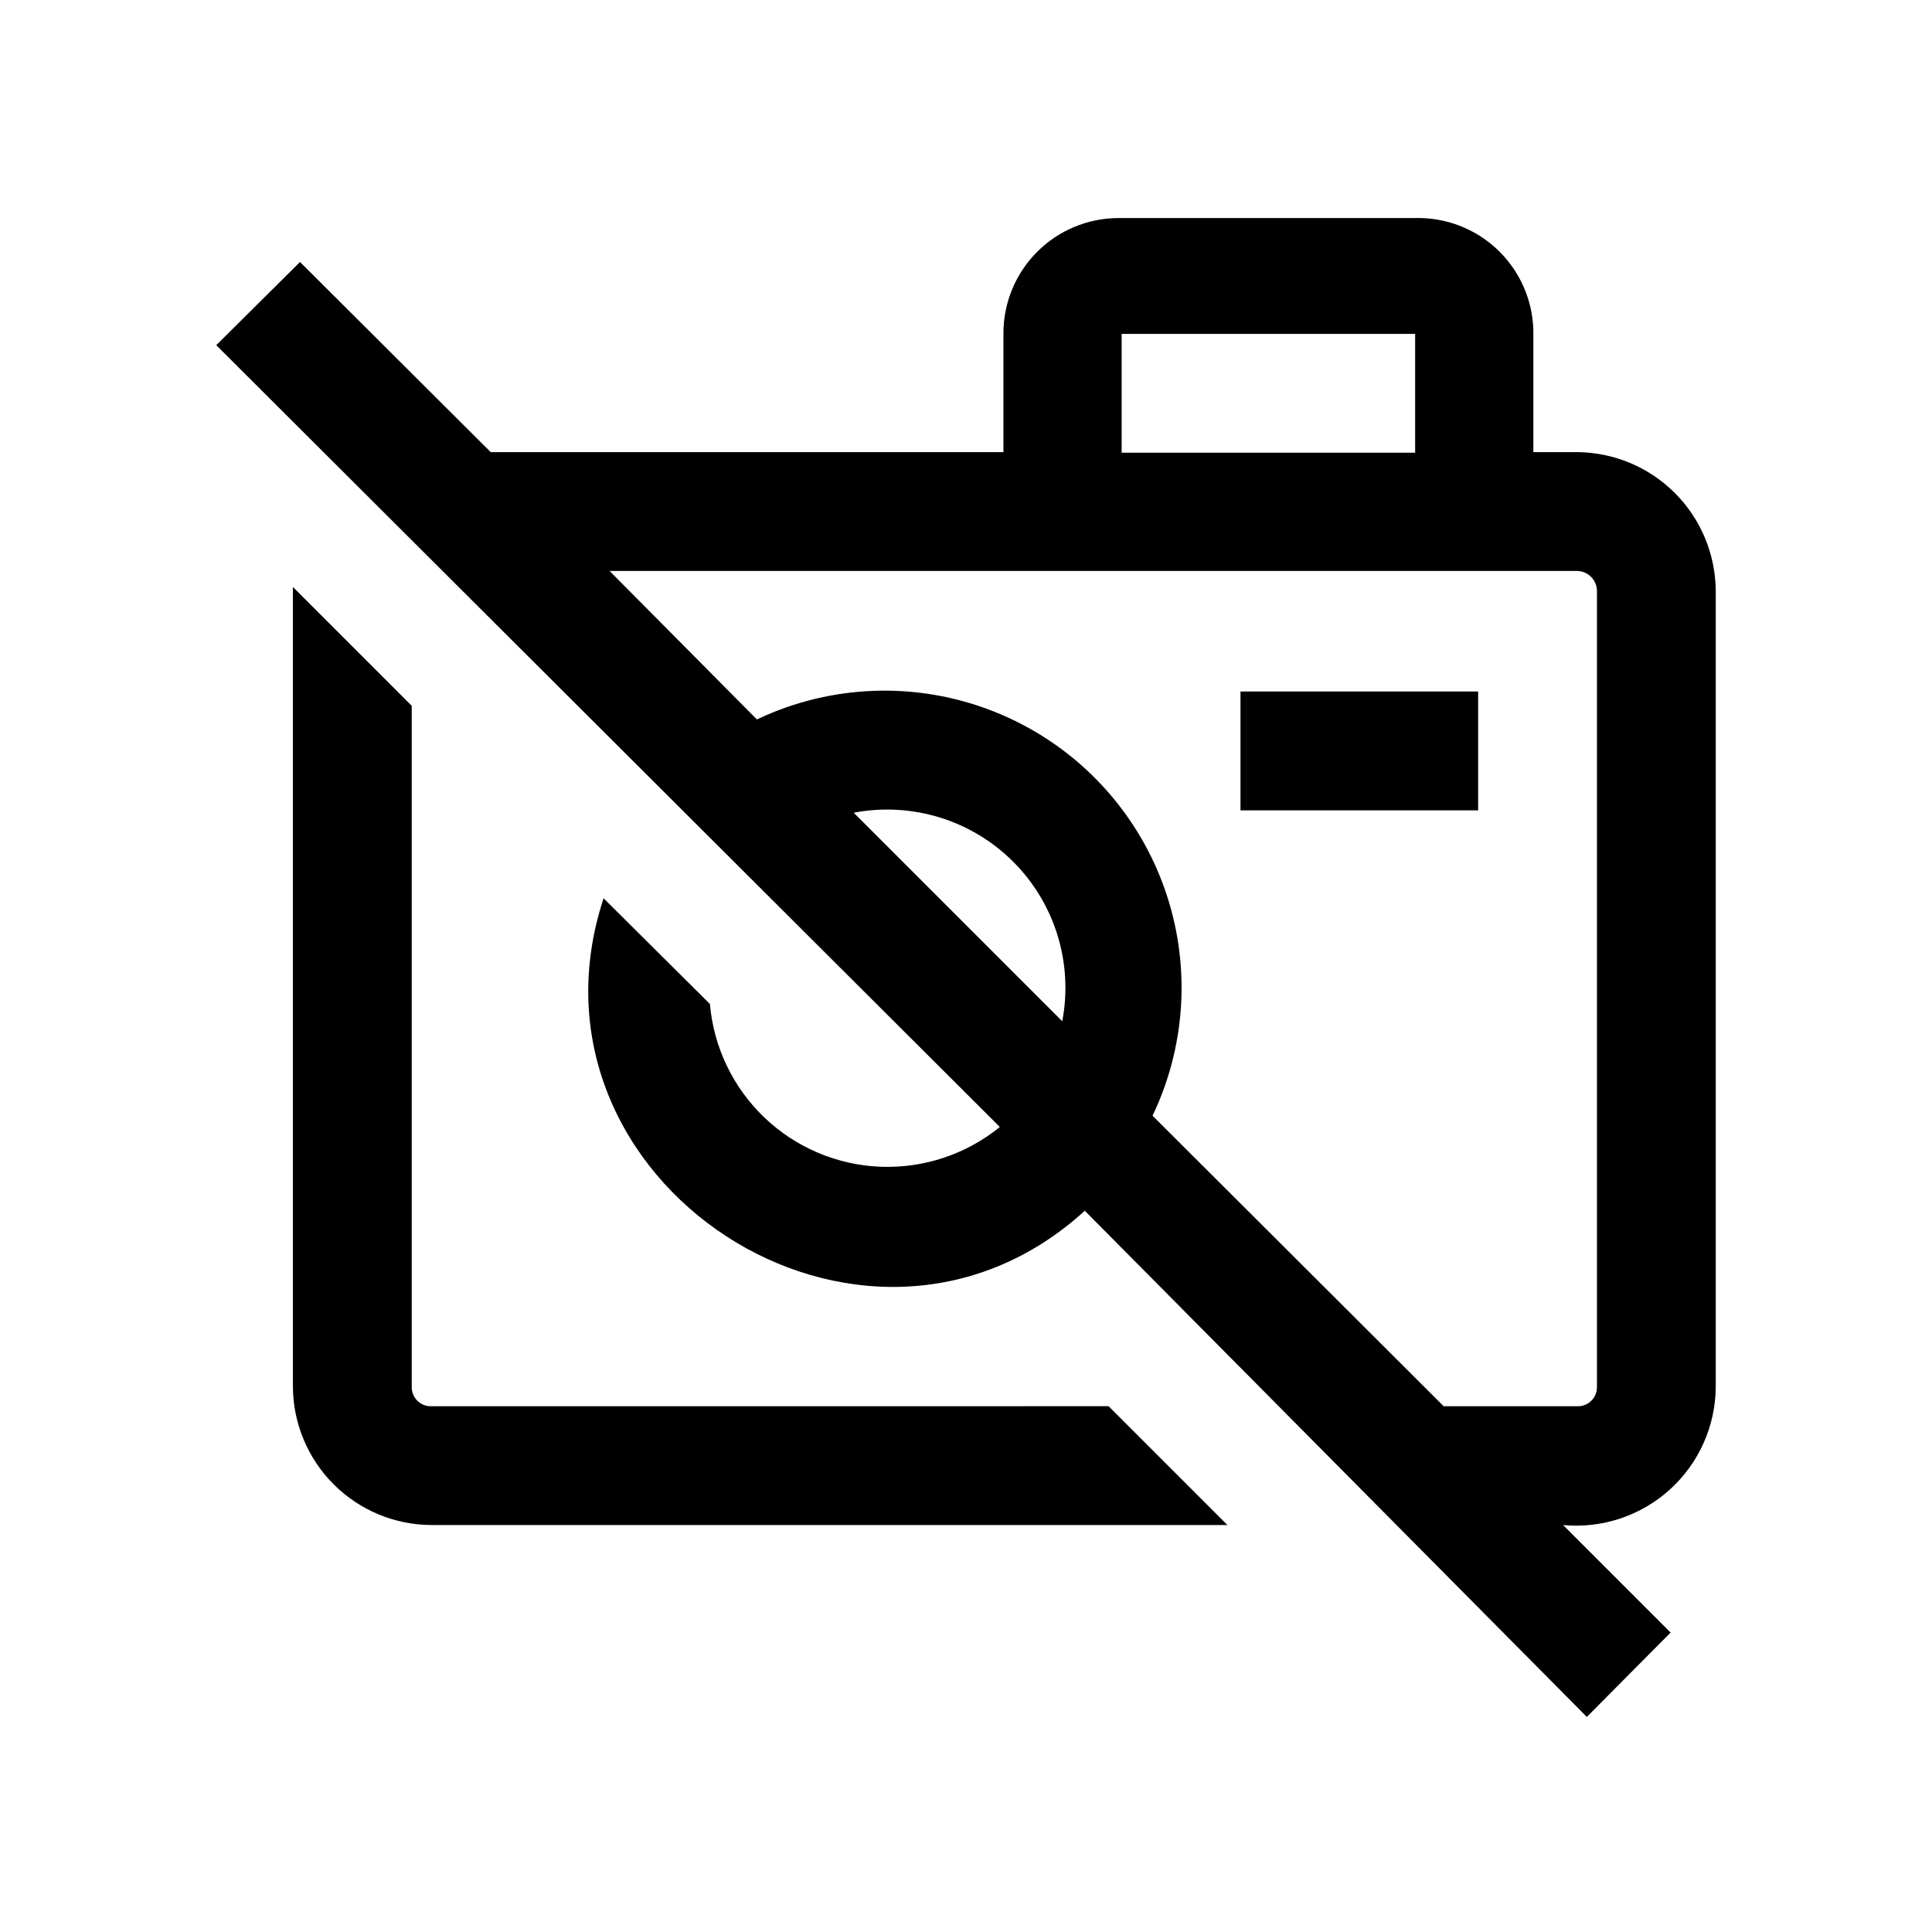 <?xml version="1.0" encoding="UTF-8"?>
<!-- Uploaded to: ICON Repo, www.iconrepo.com, Generator: ICON Repo Mixer Tools -->
<svg fill="#000000" width="800px" height="800px" version="1.1" viewBox="144 144 512 512" xmlns="http://www.w3.org/2000/svg">
 <path d="m437.79 516.66 31.488 31.488h-210.97c-9.688-0.039-18.973-3.894-25.836-10.734-6.867-6.836-10.762-16.102-10.848-25.789v-212.07l31.488 31.488v180.59c0 1.363 0.555 2.668 1.531 3.617 0.98 0.949 2.301 1.461 3.664 1.418zm160.9-216.16v211.13c-0.086 10.359-4.512 20.211-12.203 27.152s-17.941 10.344-28.258 9.371l28.496 28.496-22.199 22.355-133.04-134.14c-58.566 53.371-152.25-7.715-127.53-82.812l28.184 28.023h-0.004c0.992 11.453 6.125 22.148 14.441 30.086 8.312 7.941 19.238 12.574 30.723 13.035 11.484 0.461 22.746-3.285 31.668-10.531l-207.66-207.19 22.199-22.043 50.539 50.383h135.87v-31.488c0-8.074 3.195-15.816 8.891-21.543 5.691-5.723 13.422-8.957 21.496-9h78.719c8.102-0.211 15.953 2.805 21.832 8.387 5.875 5.582 9.293 13.27 9.5 21.371v32.273h11.652-0.004c9.703 0.082 18.988 3.973 25.848 10.836 6.863 6.859 10.754 16.145 10.836 25.848zm-157.44-68.016v31.488h77.777v-31.488zm-15.742 182.16c2.938-15.371-1.926-31.203-12.992-42.27-11.066-11.066-26.898-15.93-42.27-12.992zm141.7 96.984v-211.13c-0.082-2.836-2.359-5.113-5.195-5.195h-256.47l39.047 39.359h-0.004c19.711-9.379 42.434-10.152 62.734-2.133 20.305 8.016 36.367 24.102 44.352 44.418 7.984 20.312 7.18 43.031-2.231 62.727l77.145 76.988h35.27c1.391 0.09 2.754-0.402 3.766-1.359 1.016-0.953 1.59-2.285 1.586-3.676zm-94.465-152.88h62.977v-31.488h-62.977z"/>
</svg>